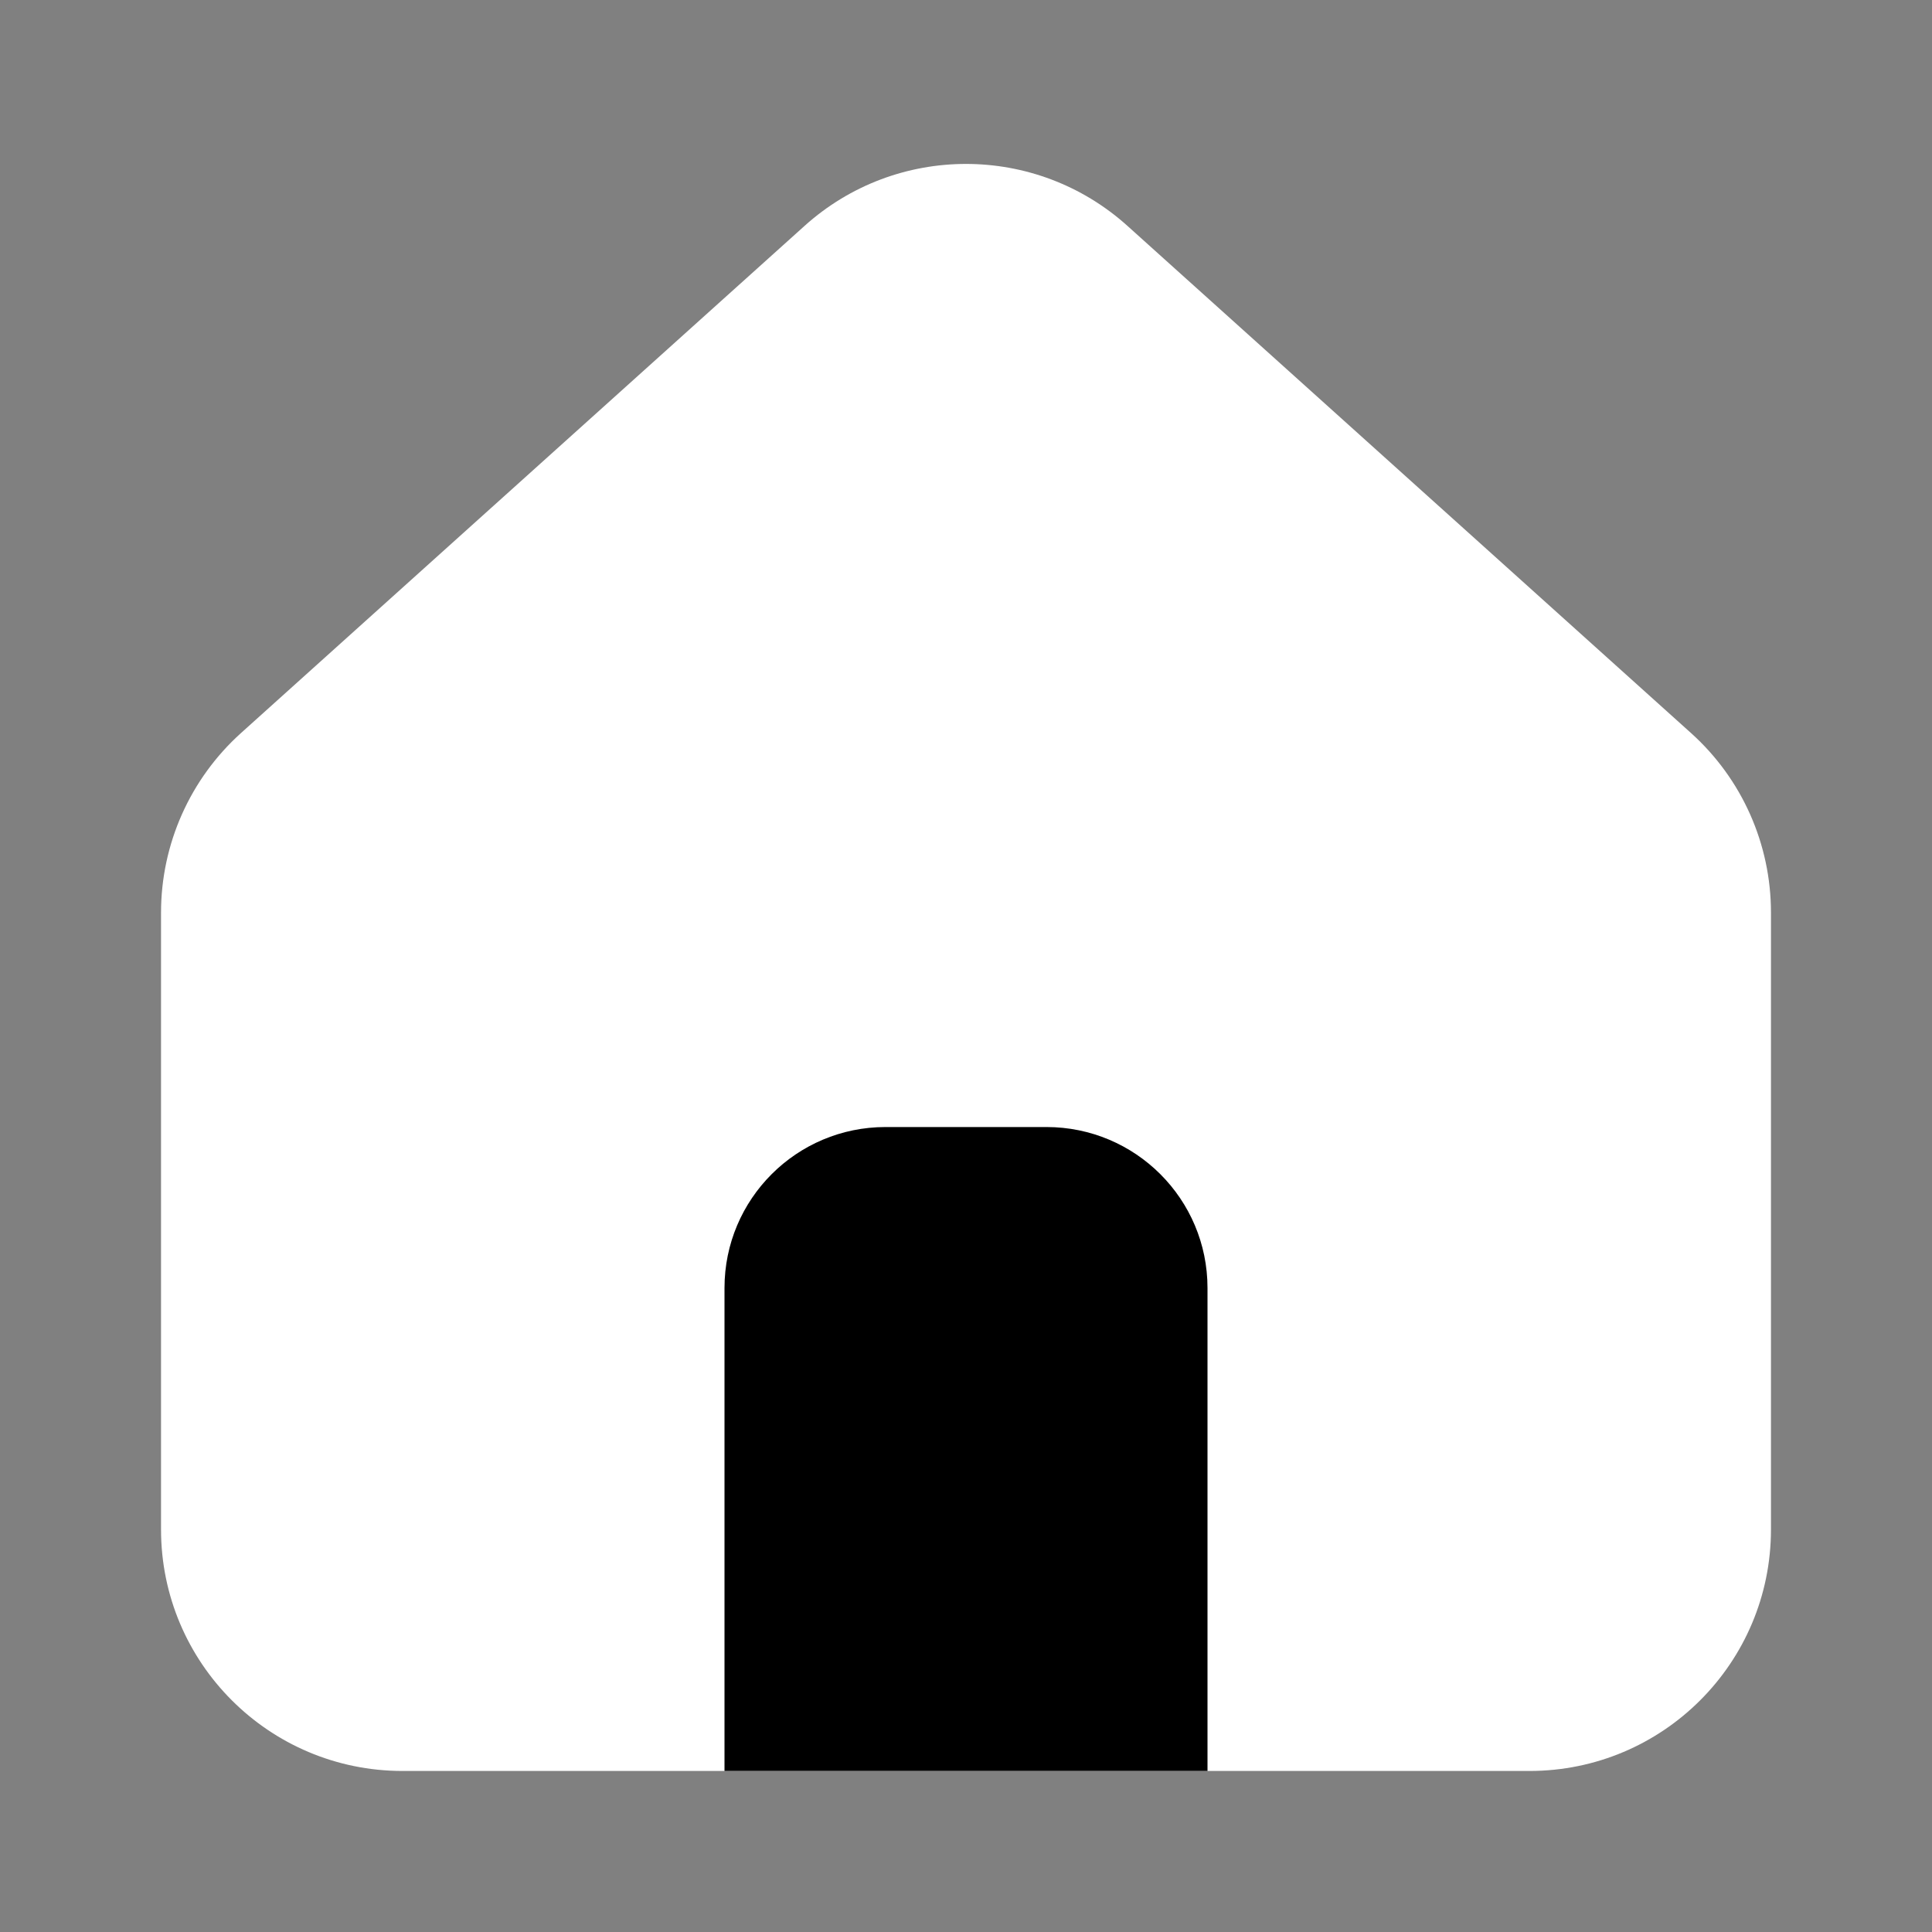 <svg width="20" height="20" viewBox="0 0 20 20" fill="none" xmlns="http://www.w3.org/2000/svg">
<rect x="0" y="0" width="20" height="20" fill="#808080" stroke="none"/>
<path fill-rule="evenodd" clip-rule="evenodd" d="M1.667 9.447C1.667 8.738 1.968 8.063 2.494 7.589L8.328 2.339C9.278 1.483 10.722 1.483 11.672 2.339L17.506 7.589C18.033 8.063 18.333 8.738 18.333 9.447V15.833C18.333 17.214 17.214 18.333 15.833 18.333H13.333L13.329 18.333H6.671L6.667 18.333H4.167C2.786 18.333 1.667 17.214 1.667 15.833V9.447Z" fill="white" style="fill:white;fill-opacity:1;"/>
<path d="M7.5 13.333C7.5 12.413 8.246 11.667 9.167 11.667H10.833C11.754 11.667 12.5 12.413 12.5 13.333V18.333H7.5V13.333Z" fill="#0F0F0F" style="fill:#0F0F0F;fill:color(display-p3 0.059 0.059 0.059);fill-opacity:1;"/>
</svg>
